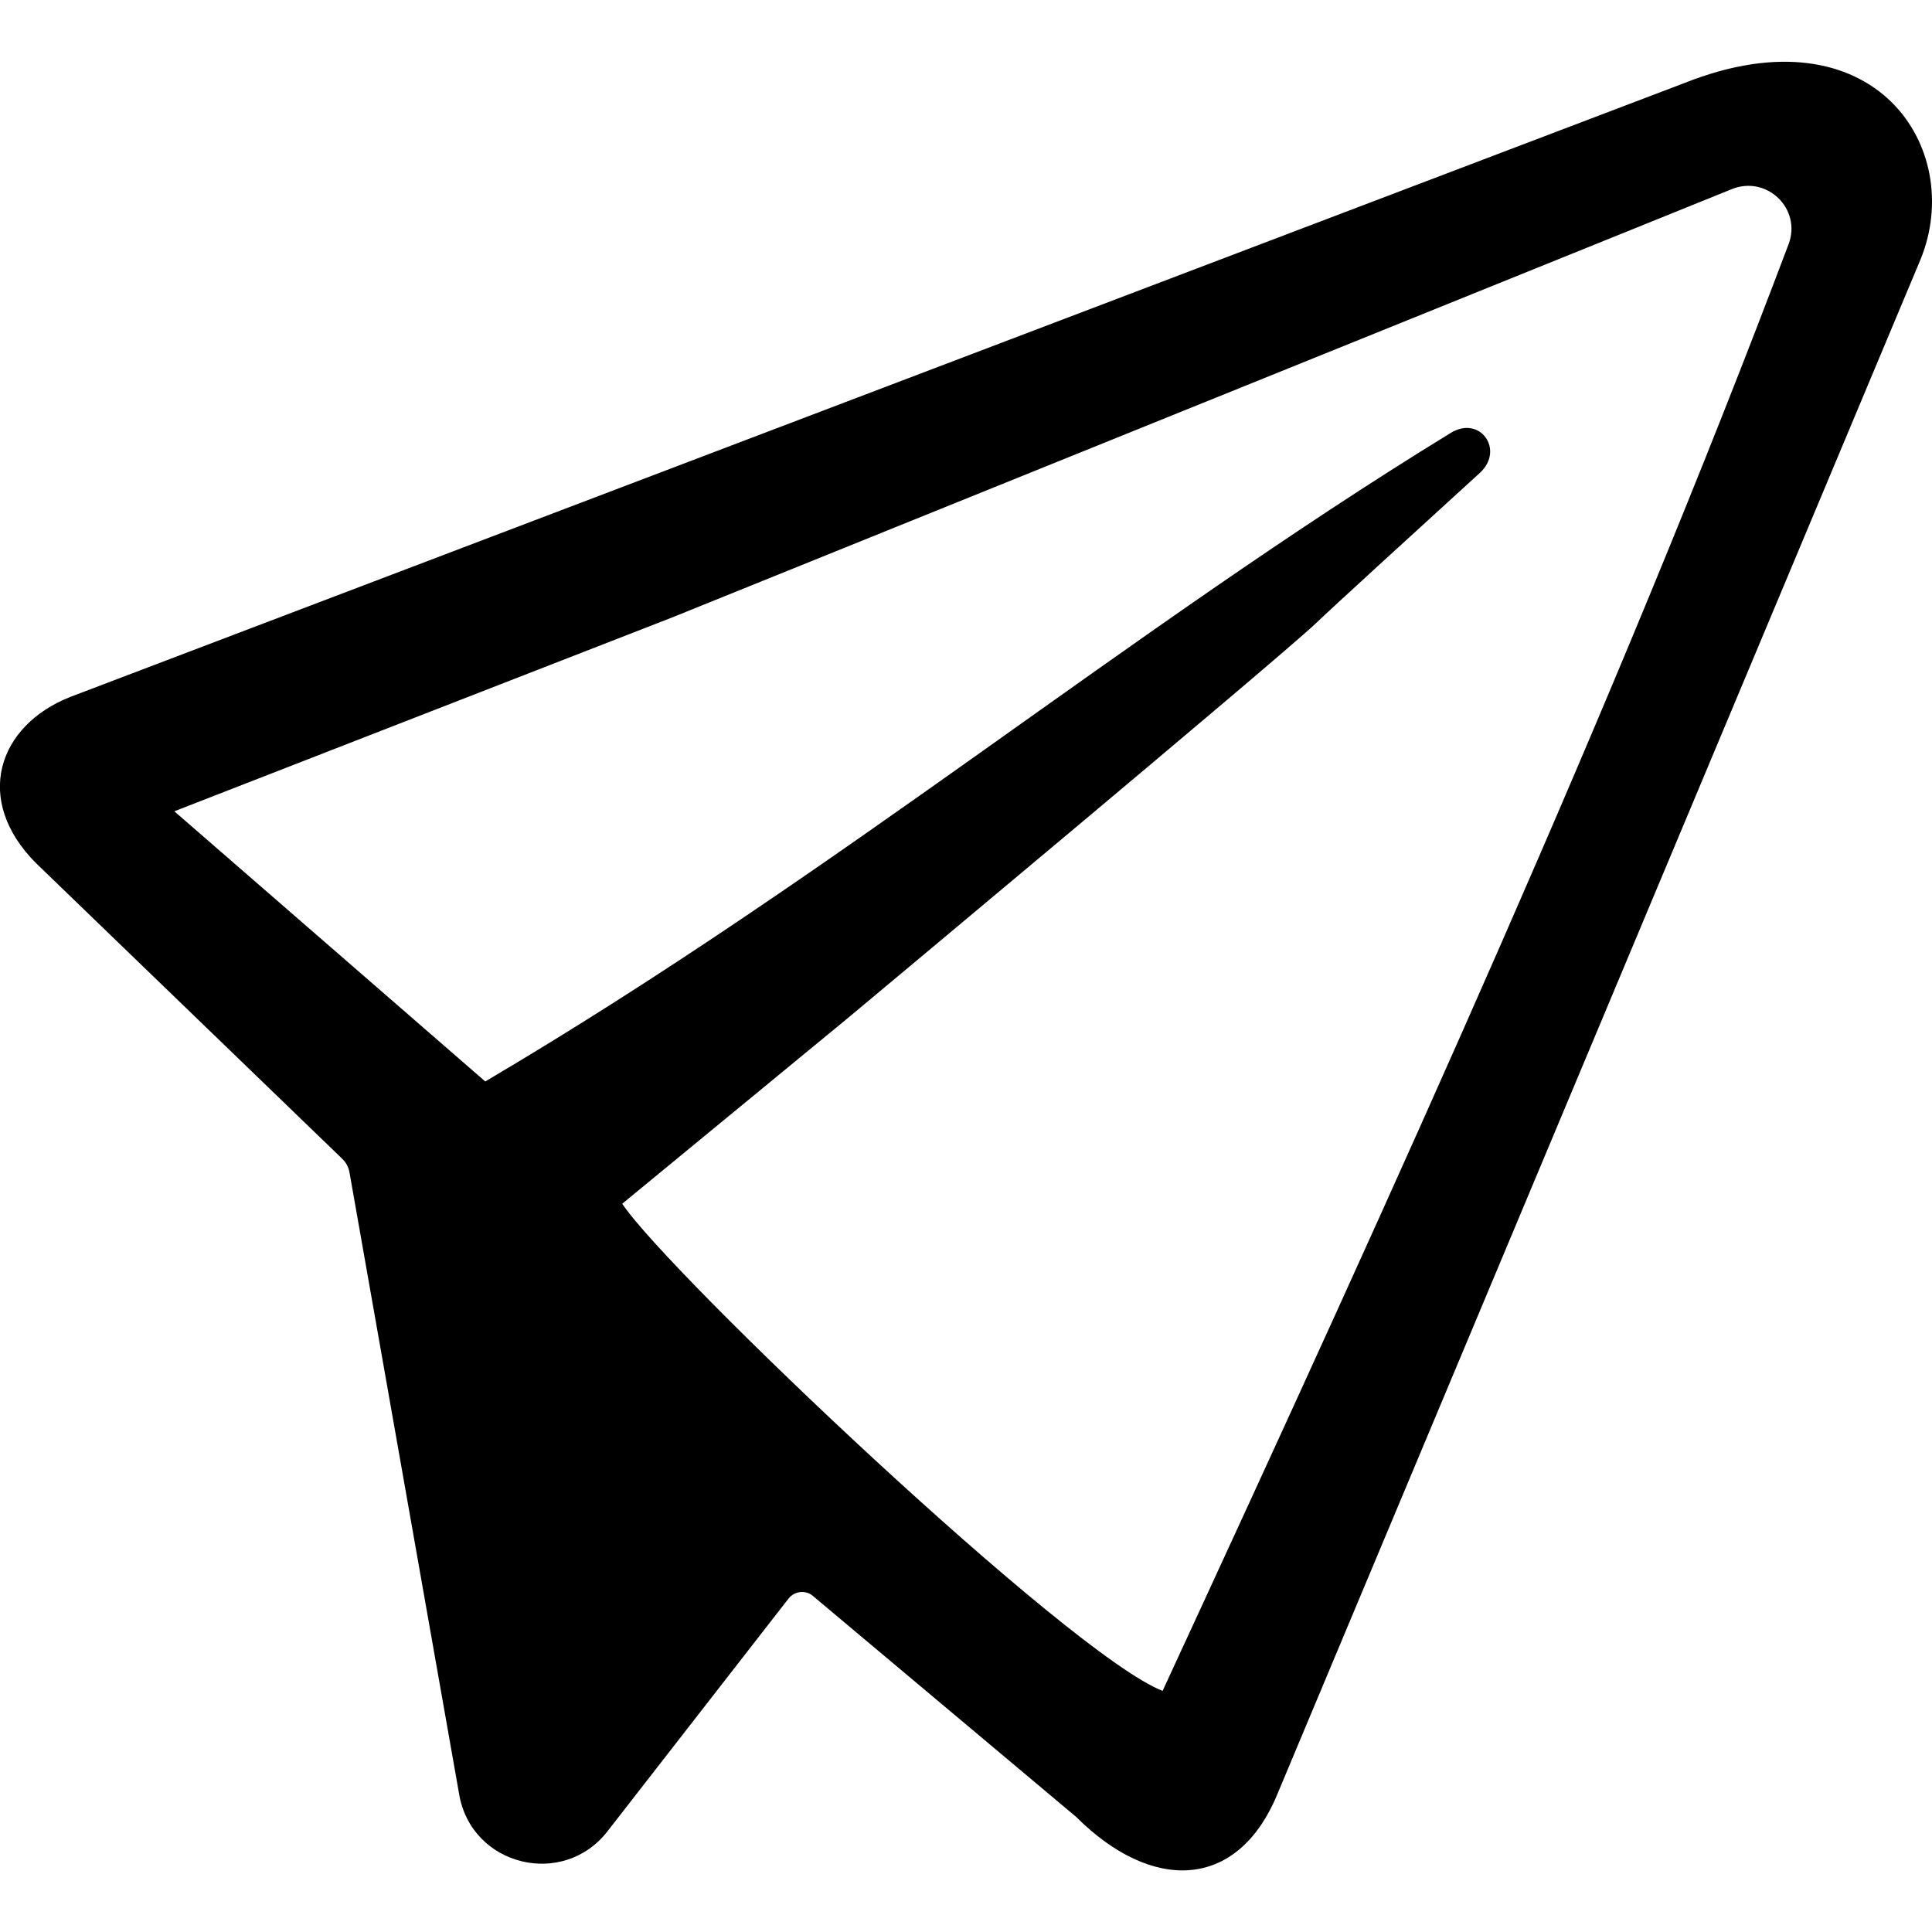 <svg xmlns="http://www.w3.org/2000/svg" xml:space="preserve" viewBox="0 0 512 512"><path d="M446.4 22 18.6 184.7c-19.2 7.6-25.8 27.3-9 44.1l80.9 78.1c1.1 1 1.8 2.2 2.1 3.7l29.1 165c3.3 18.9 27.5 24.9 39.3 9.7l48-61.7c1.6-2 4.6-2.3 6.5-.6l69.7 58.5c19.8 19.8 42.6 19.8 53.3-6L508.9 68.9C521.1 39.4 496.7 2 446.4 22M474 64.7C428.2 186.1 371 312 308.1 448.1 283.5 438.6 177 337.3 164.9 319l59.3-48.8s114.5-95.5 124.5-105c4.7-4.5 24.1-22.2 43.5-39.9 6.6-6.1 0-15.3-7.7-10.6-85.8 52.6-161.7 116.3-255.9 171.9L46.2 215l132-51.4L459 50.1c9.3-3.7 18.5 5.3 15 14.6"/></svg>